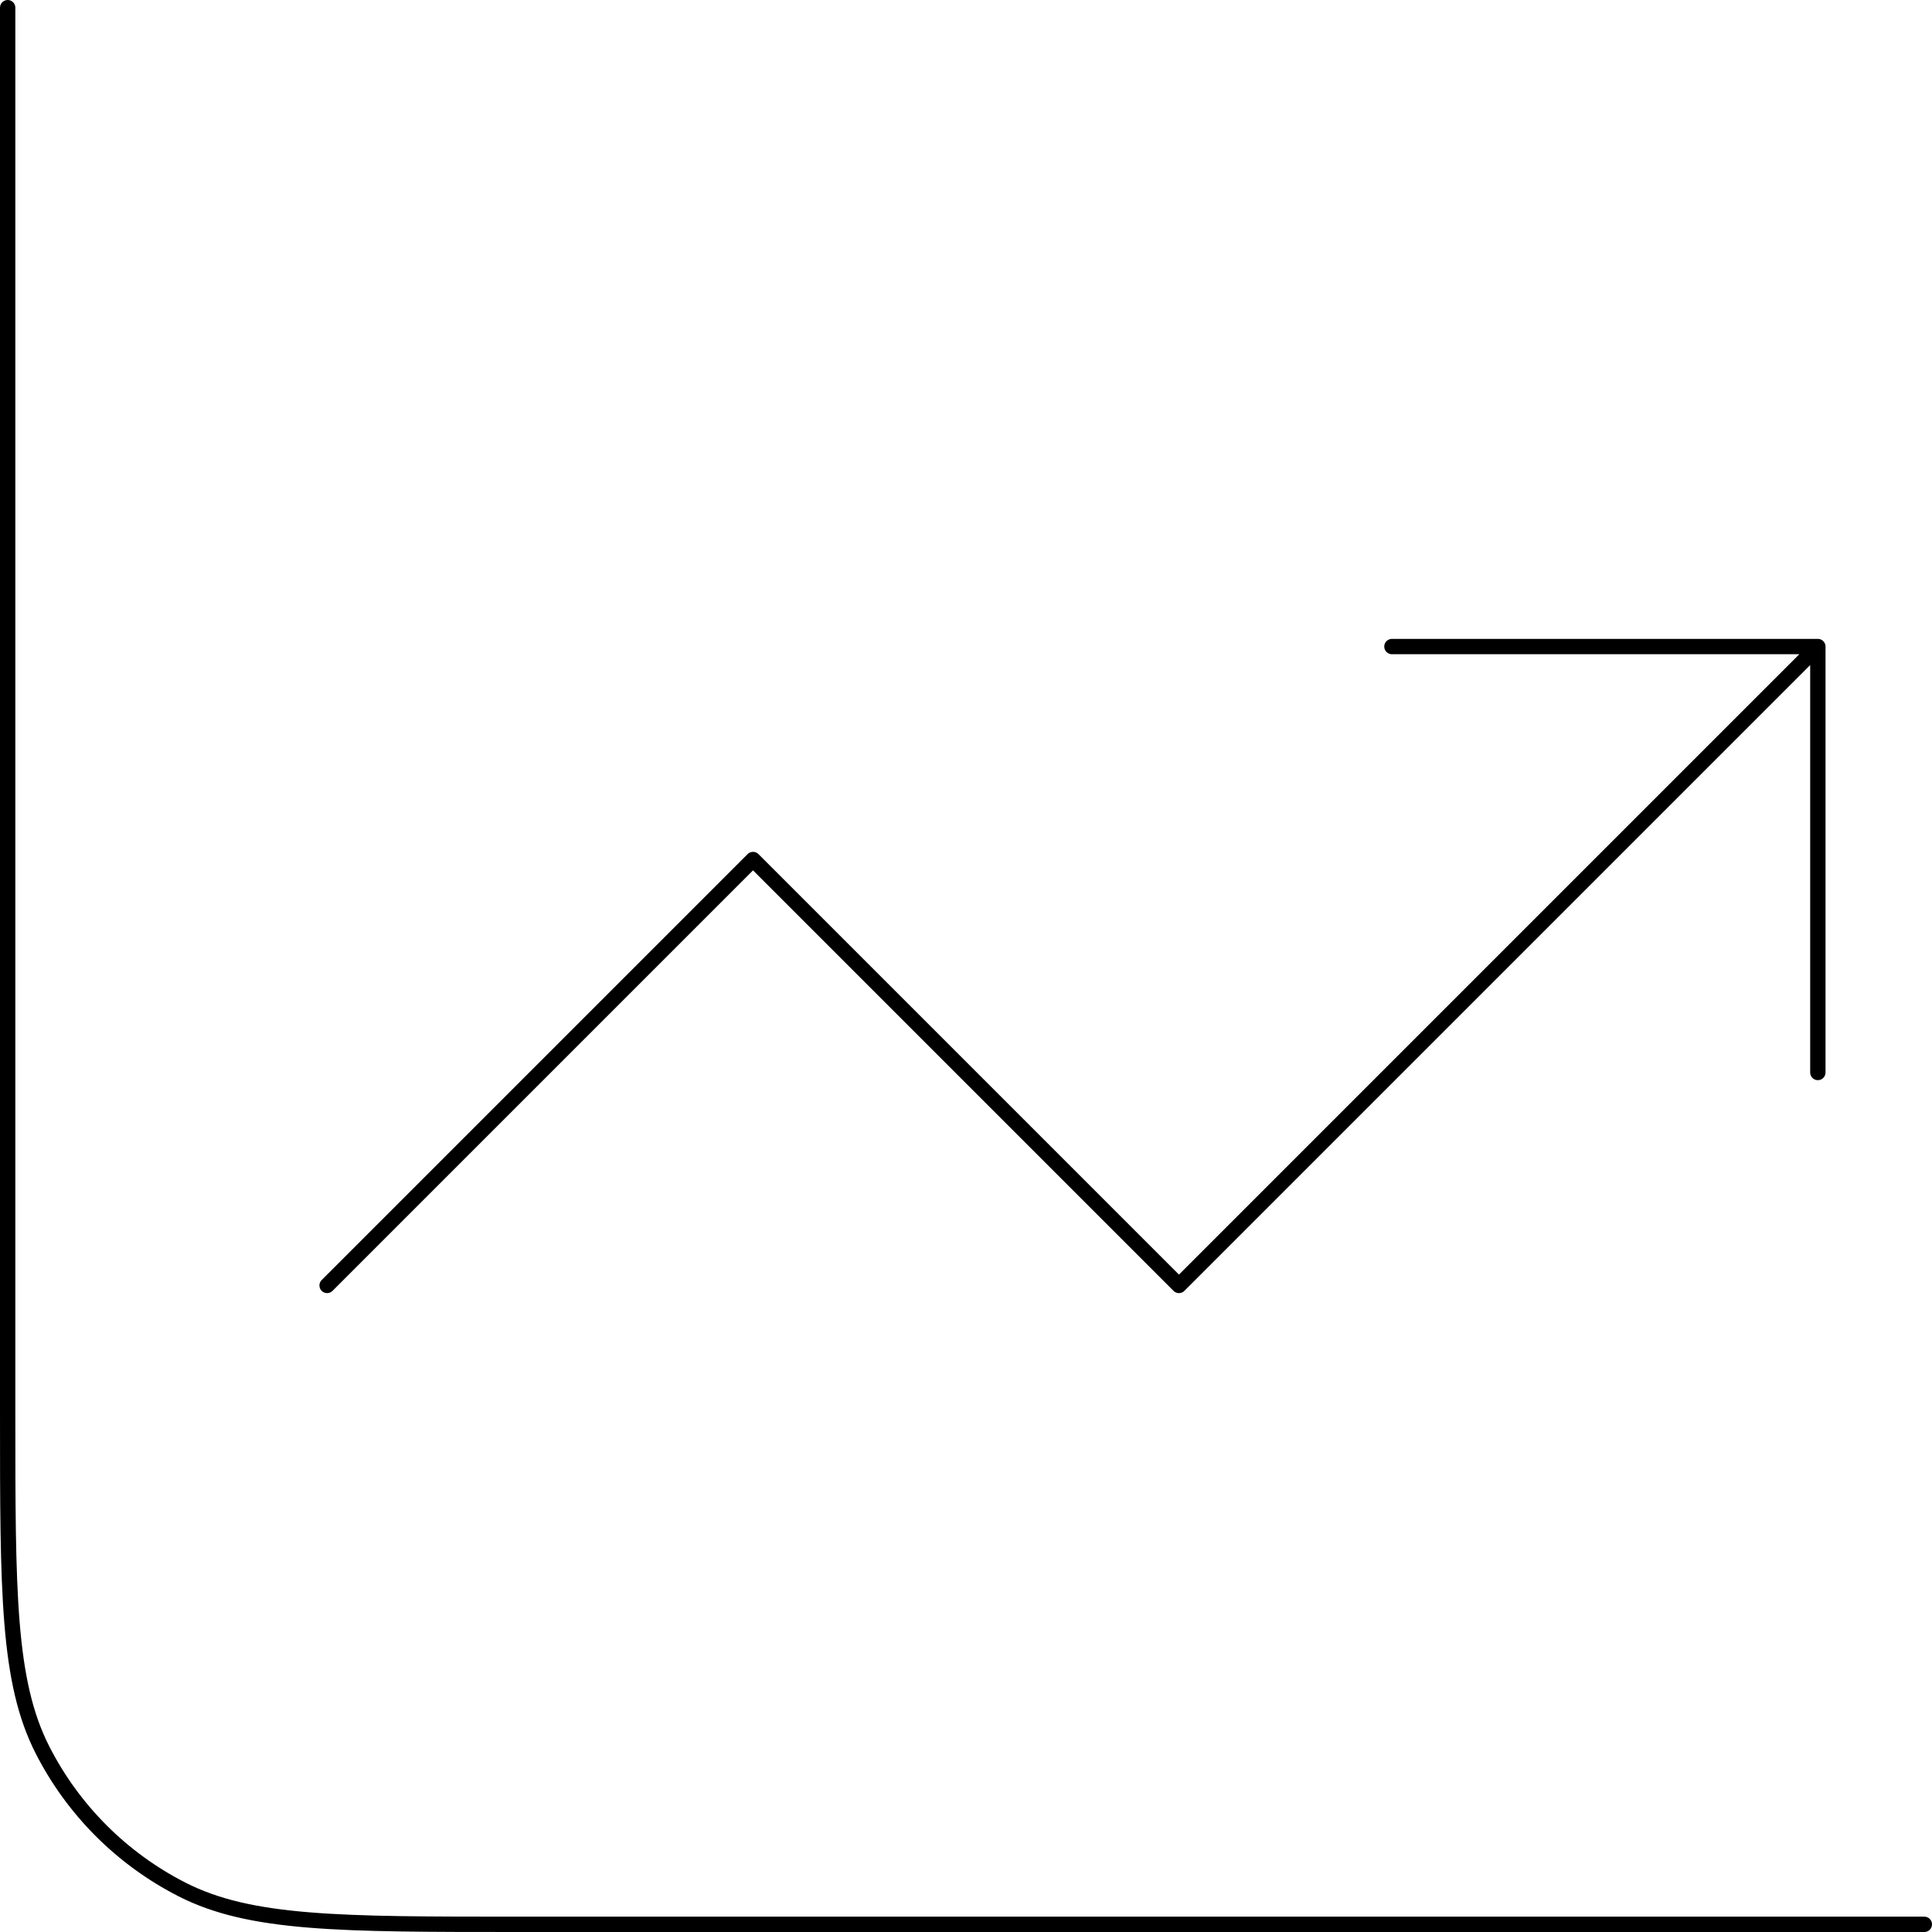 <?xml version="1.0" encoding="UTF-8"?> <svg xmlns="http://www.w3.org/2000/svg" width="504" height="504" viewBox="0 0 504 504" fill="none"><path d="M502 502H135.333C88.662 502 65.327 502 47.501 492.917C31.821 484.928 19.072 472.181 11.083 456.5C2 438.672 2 415.339 2 368.667V2M85.333 335.333L196.444 224.222L307.556 335.333L474.222 168.667M474.222 168.667V279.778M474.222 168.667H363.111" stroke="black" stroke-width="4" stroke-linecap="round" stroke-linejoin="round"></path></svg> 